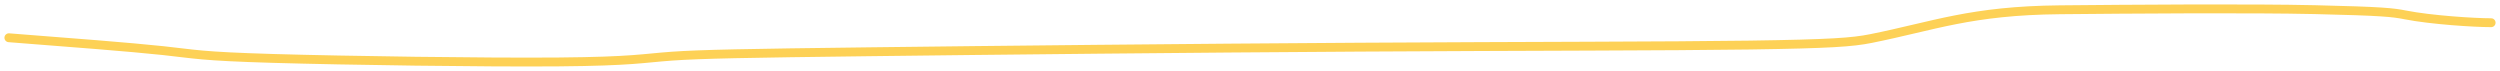 <?xml version="1.0" encoding="UTF-8"?> <svg xmlns="http://www.w3.org/2000/svg" width="282" height="8" viewBox="0 0 282 8" fill="none"><path d="M281 2.562C279.093 2.562 274.217 2.251 271.329 1.683C269.915 1.405 268.766 1.265 261.121 1.088C253.93 0.922 240.014 1.028 232.357 1.103C222.281 1.2 218.161 2.924 211.029 4.351C208.942 4.769 206.497 4.949 197.376 5.082C188.256 5.215 172.53 5.206 153.362 5.32C134.194 5.433 112.06 5.668 98.1 5.838C84.141 6.008 79.027 6.106 75.799 6.334C72.572 6.562 71.388 6.917 63.007 6.987C54.627 7.057 39.086 6.832 30.819 6.591C22.552 6.349 22.03 6.099 18.38 5.708C14.729 5.318 7.967 4.796 1 4.258" stroke="#FDD156" stroke-linecap="round"></path></svg> 